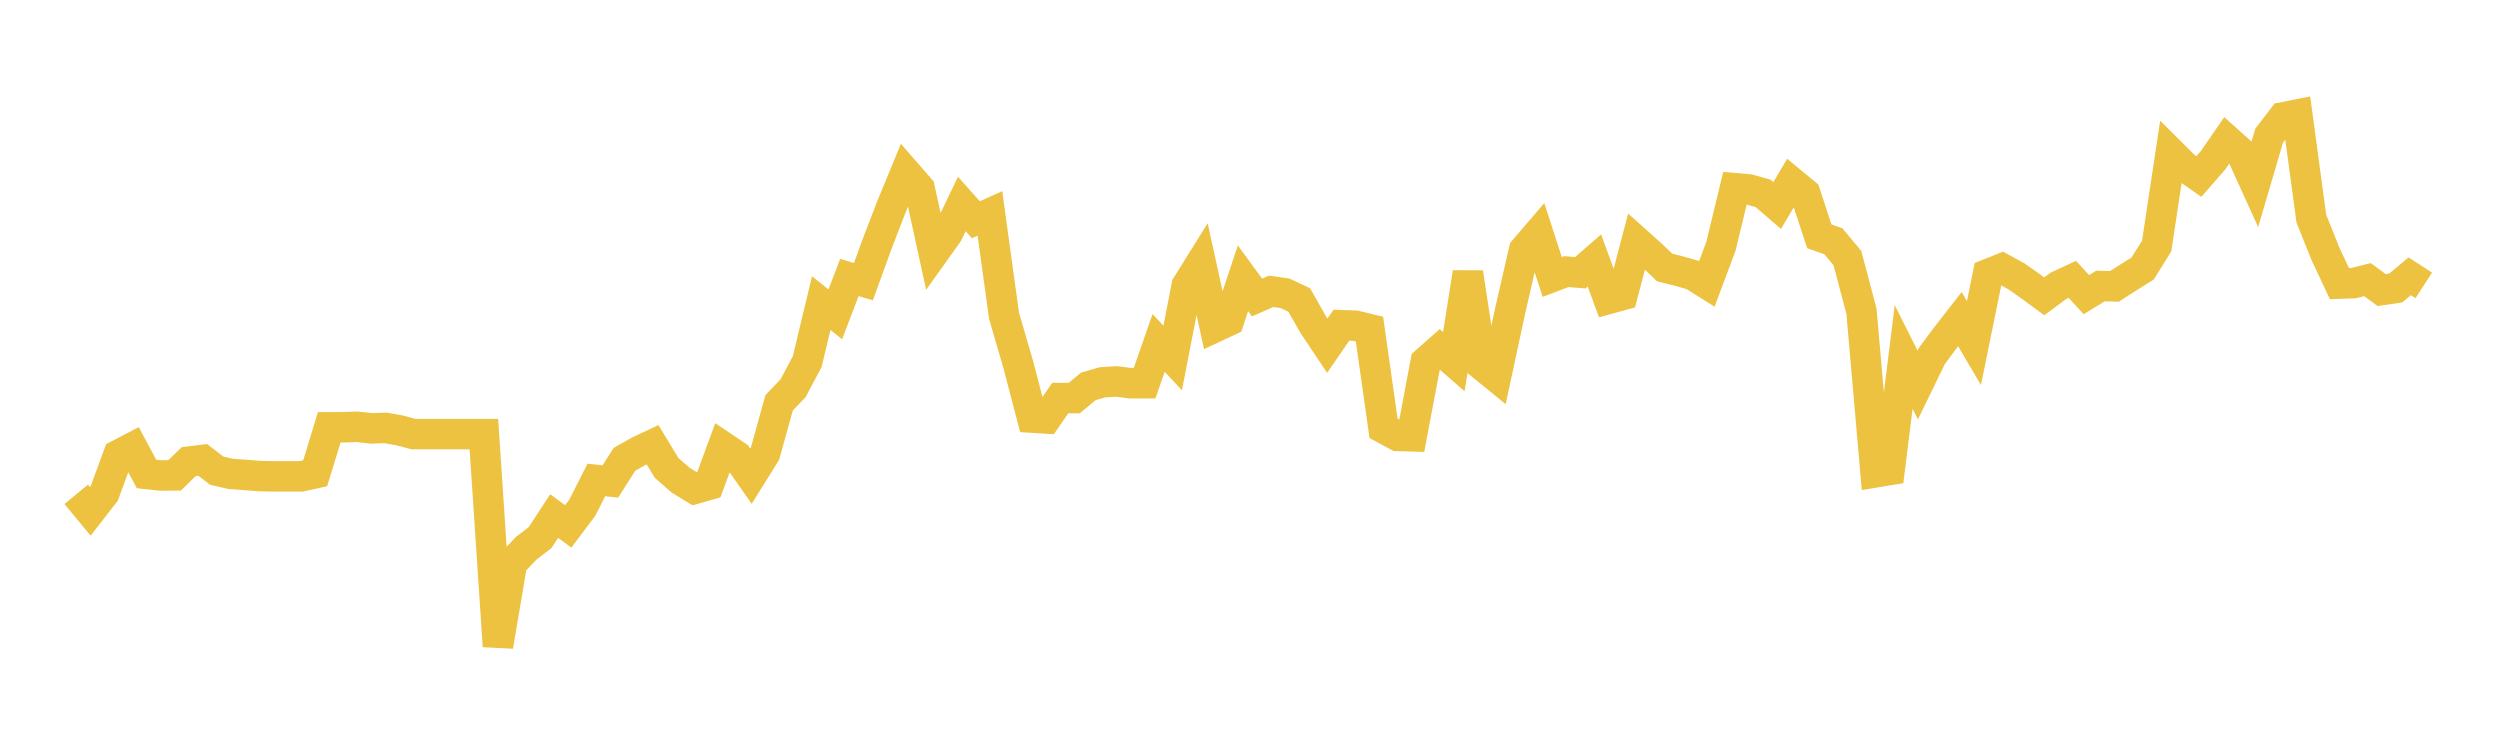 <svg width="164" height="48" xmlns="http://www.w3.org/2000/svg" xmlns:xlink="http://www.w3.org/1999/xlink"><path fill="none" stroke="rgb(237,194,64)" stroke-width="2" d="M5,32.427L5.922,33.543L6.844,32.356L7.766,29.842L8.689,29.363L9.611,31.092L10.533,31.192L11.455,31.186L12.377,30.283L13.299,30.171L14.222,30.877L15.144,31.089L16.066,31.152L16.988,31.228L17.91,31.25L18.832,31.25L19.754,31.25L20.677,31.047L21.599,28.03L22.521,28.028L23.443,27.999L24.365,28.102L25.287,28.068L26.21,28.233L27.132,28.477L28.054,28.477L28.976,28.477L29.898,28.477L30.82,28.477L31.743,28.477L32.665,42.39L33.587,36.949L34.509,35.974L35.431,35.265L36.353,33.853L37.275,34.532L38.198,33.308L39.12,31.485L40.042,31.583L40.964,30.132L41.886,29.607L42.808,29.174L43.731,30.697L44.653,31.501L45.575,32.069L46.497,31.806L47.419,29.299L48.341,29.92L49.263,31.239L50.186,29.758L51.108,26.429L52.03,25.46L52.952,23.724L53.874,19.884L54.796,20.62L55.719,18.204L56.641,18.475L57.563,15.937L58.485,13.55L59.407,11.309L60.329,12.369L61.251,16.593L62.174,15.3L63.096,13.381L64.018,14.416L64.94,14L65.862,20.703L66.784,23.864L67.707,27.395L68.629,27.452L69.551,26.113L70.473,26.113L71.395,25.347L72.317,25.079L73.24,25.023L74.162,25.138L75.084,25.14L76.006,22.494L76.928,23.483L77.85,18.735L78.772,17.258L79.695,21.467L80.617,21.035L81.539,18.255L82.461,19.517L83.383,19.111L84.305,19.243L85.228,19.676L86.15,21.301L87.072,22.678L87.994,21.335L88.916,21.366L89.838,21.59L90.76,28.095L91.683,28.594L92.605,28.621L93.527,23.737L94.449,22.921L95.371,23.726L96.293,17.881L97.216,23.956L98.138,24.707L99.06,20.417L99.982,16.402L100.904,15.326L101.826,18.168L102.749,17.818L103.671,17.892L104.593,17.085L105.515,19.608L106.437,19.354L107.359,15.845L108.281,16.669L109.204,17.548L110.126,17.779L111.048,18.041L111.97,18.621L112.892,16.162L113.814,12.346L114.737,12.427L115.659,12.687L116.581,13.482L117.503,11.93L118.425,12.691L119.347,15.502L120.269,15.826L121.192,16.934L122.114,20.424L123.036,30.986L123.958,30.835L124.88,23.416L125.802,25.256L126.725,23.356L127.647,22.118L128.569,20.934L129.491,22.504L130.413,17.98L131.335,17.612L132.257,18.114L133.18,18.761L134.102,19.439L135.024,18.755L135.946,18.326L136.868,19.33L137.79,18.763L138.713,18.784L139.635,18.192L140.557,17.615L141.479,16.136L142.401,10.02L143.323,10.936L144.246,11.579L145.168,10.523L146.09,9.186L147.012,10.011L147.934,12.038L148.856,8.897L149.778,7.696L150.701,7.513L151.623,14.339L152.545,16.645L153.467,18.605L154.389,18.573L155.311,18.343L156.234,19.028L157.156,18.895L158.078,18.125L159,18.721"></path></svg>